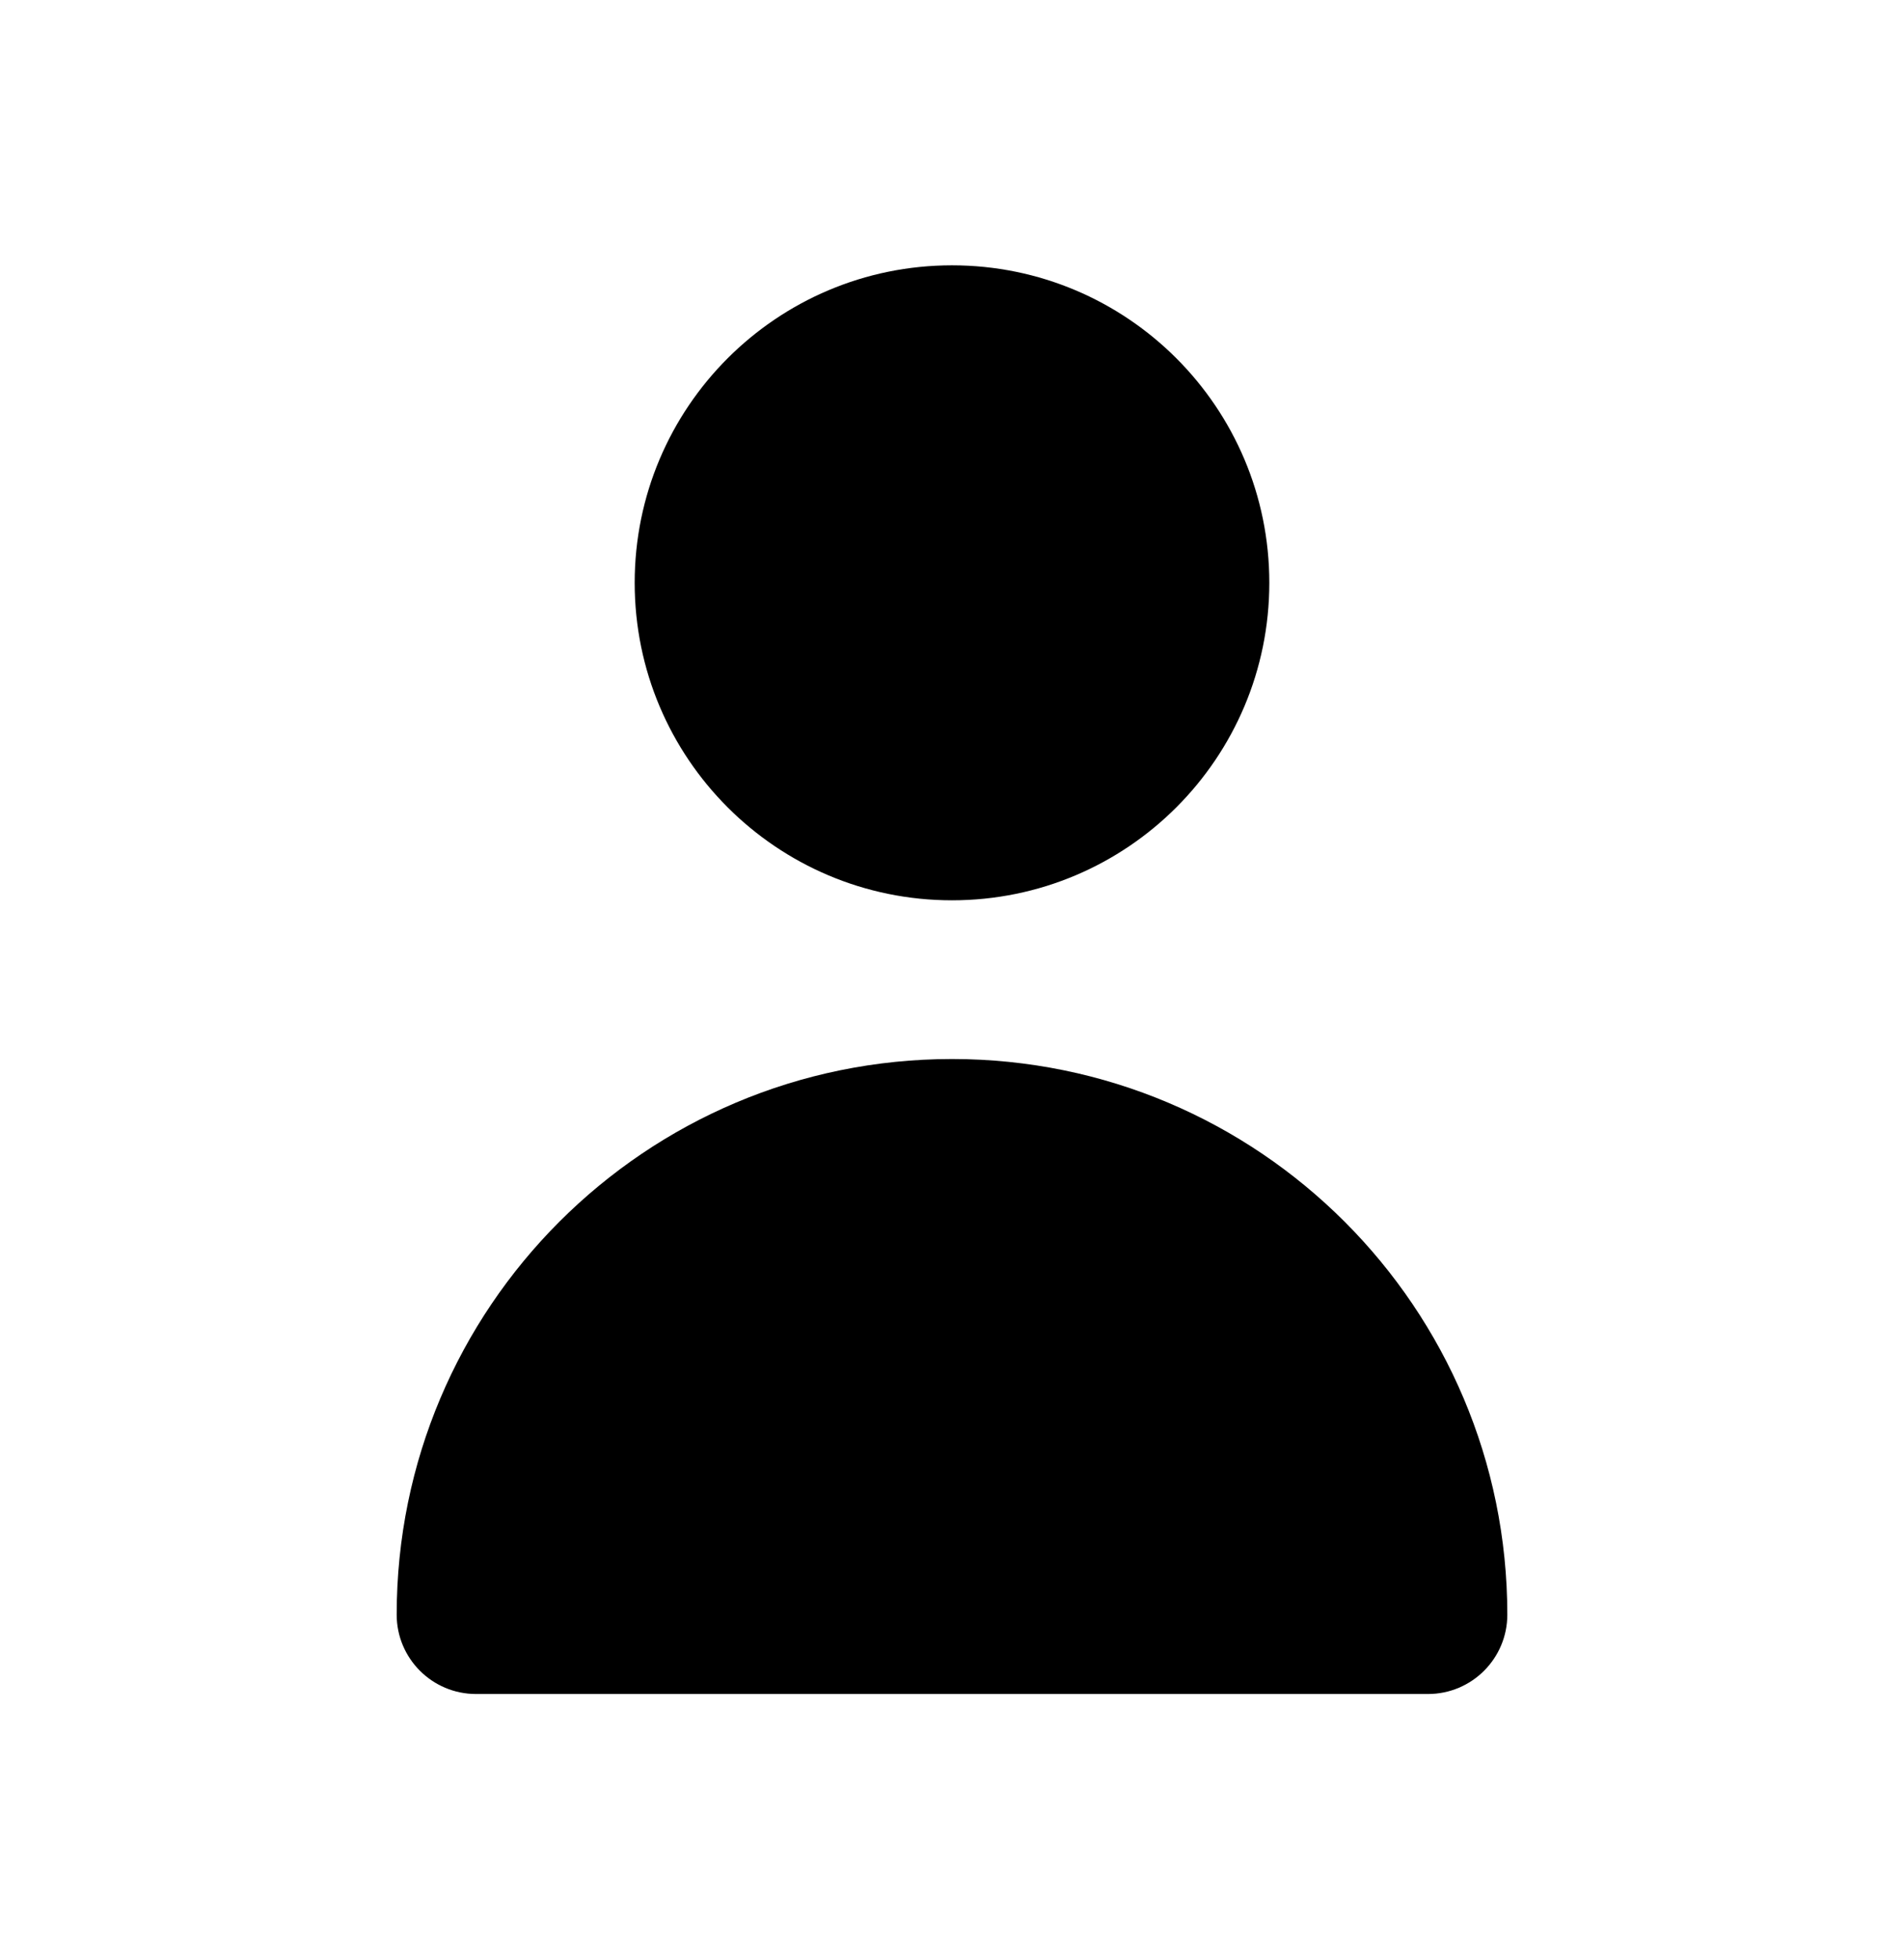 <svg width="35" height="36" viewBox="0 0 35 36" fill="none" xmlns="http://www.w3.org/2000/svg">
<g id="00_Icons/Person/Full/Simple">
<path id="Fill" fill-rule="evenodd" clip-rule="evenodd" d="M23.333 10.708C23.333 13.93 20.722 16.542 17.5 16.542C14.278 16.542 11.667 13.93 11.667 10.708C11.667 7.487 14.278 4.875 17.5 4.875C20.722 4.875 23.333 7.487 23.333 10.708ZM27.708 29.667C27.708 30.472 27.055 31.125 26.25 31.125H8.75C7.945 31.125 7.292 30.472 7.292 29.667C7.292 24.029 11.862 19.458 17.5 19.458C23.138 19.458 27.708 24.029 27.708 29.667Z" fill="black"/>
</g>
</svg>
